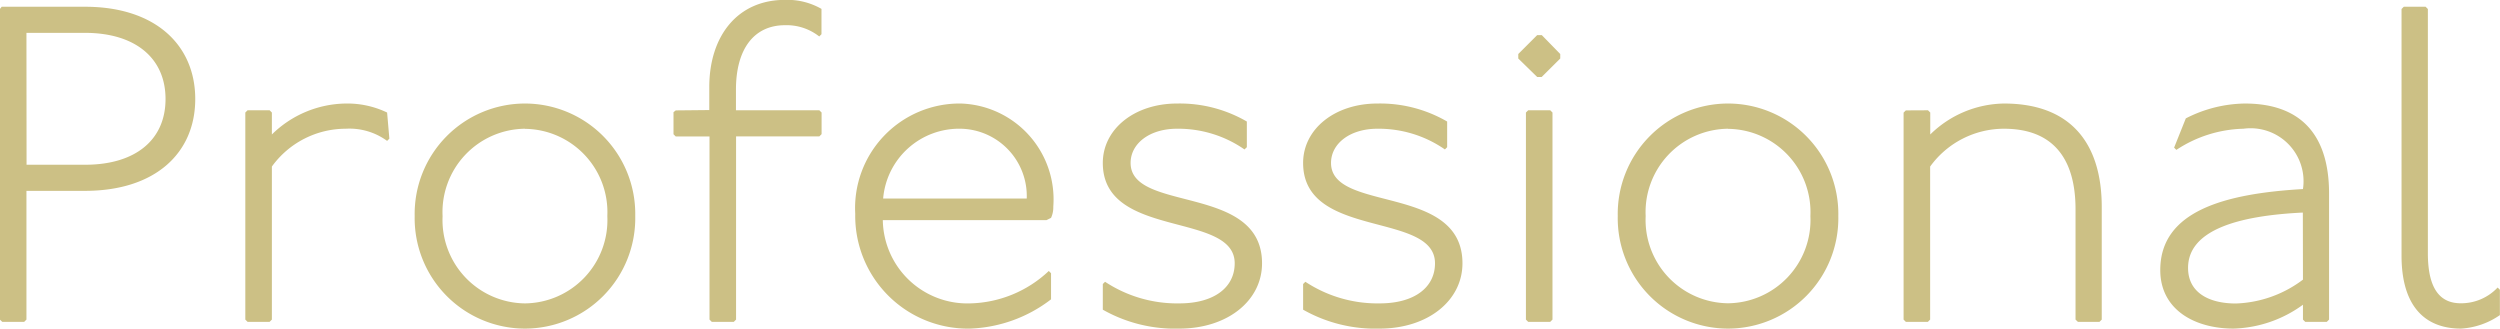 <svg xmlns="http://www.w3.org/2000/svg" width="88.864" height="11.68" viewBox="0 0 88.864 11.68">
  <path id="パス_143899" data-name="パス 143899" d="M1.5-11.2l-.064.08V-.08L1.52,0H2.3l.08-.08V-4.656h2.08c2.5,0,3.92-1.344,3.92-3.264S6.96-11.2,4.464-11.2Zm.88.928h2.08c1.792,0,2.864.9,2.864,2.352S6.256-5.584,4.464-5.584H2.384ZM10.24-7.52l-.08.08V-.08l.08.08h.784l.08-.08V-5.52a3.242,3.242,0,0,1,2.624-1.344,2.269,2.269,0,0,1,1.472.432l.08-.08L15.2-7.44a3.267,3.267,0,0,0-1.472-.32,3.813,3.813,0,0,0-2.624,1.1V-7.44l-.08-.08ZM20.1-7.76a3.924,3.924,0,0,0-3.92,4,3.924,3.924,0,0,0,3.92,4,3.924,3.924,0,0,0,3.92-4A3.924,3.924,0,0,0,20.1-7.76Zm0,.9a2.962,2.962,0,0,1,2.928,3.1A2.962,2.962,0,0,1,20.1-.656a2.962,2.962,0,0,1-2.928-3.1A2.962,2.962,0,0,1,20.1-6.864Zm5.36-.656-.08.064v.784l.08.08h1.2V-.08l.08.08h.784l.08-.08V-6.592h2.96l.08-.08V-7.44l-.08-.08H27.6v-.736c0-1.44.64-2.288,1.744-2.288a1.875,1.875,0,0,1,1.216.4l.08-.08v-.9a2.438,2.438,0,0,0-1.3-.32c-1.68,0-2.688,1.28-2.688,3.1v.816ZM38.8-1.728l-.08-.08a4.208,4.208,0,0,1-2.8,1.152,3.007,3.007,0,0,1-3.1-2.96H38.64l.16-.08a.9.9,0,0,0,.08-.4A3.408,3.408,0,0,0,35.6-7.76a3.716,3.716,0,0,0-3.76,3.92A4.007,4.007,0,0,0,35.92.24,5,5,0,0,0,38.8-.8ZM32.832-4.384A2.71,2.71,0,0,1,35.6-6.864a2.394,2.394,0,0,1,2.336,2.48ZM45.76-6.208V-7.12a4.75,4.75,0,0,0-2.48-.64c-1.52,0-2.64.912-2.64,2.112,0,2.72,4.688,1.712,4.688,3.568,0,.848-.72,1.424-1.968,1.424a4.651,4.651,0,0,1-2.64-.768l-.08.08v.912A5.2,5.2,0,0,0,43.36.24C45.072.24,46.3-.752,46.3-2.08c0-2.832-4.672-1.792-4.672-3.568,0-.688.672-1.216,1.648-1.216a4.128,4.128,0,0,1,2.4.736Zm7.12,0V-7.12a4.75,4.75,0,0,0-2.48-.64c-1.52,0-2.64.912-2.64,2.112,0,2.72,4.688,1.712,4.688,3.568,0,.848-.72,1.424-1.968,1.424a4.651,4.651,0,0,1-2.64-.768l-.08.08v.912A5.2,5.2,0,0,0,50.48.24c1.712,0,2.944-.992,2.944-2.32,0-2.832-4.672-1.792-4.672-3.568,0-.688.672-1.216,1.648-1.216a4.128,4.128,0,0,1,2.4.736ZM55.76-7.52l-.08.08V-.08l.08.08h.784l.08-.08V-7.44l-.08-.08Zm.32-2.672-.672.672v.16l.672.656h.16L56.9-9.36v-.16l-.656-.672ZM62.864-7.76a3.924,3.924,0,0,0-3.92,4,3.924,3.924,0,0,0,3.92,4,3.924,3.924,0,0,0,3.92-4A3.924,3.924,0,0,0,62.864-7.76Zm0,.9a2.962,2.962,0,0,1,2.928,3.1,2.962,2.962,0,0,1-2.928,3.1,2.962,2.962,0,0,1-2.928-3.1A2.962,2.962,0,0,1,62.864-6.864Zm6.32-.656-.08.08V-.08l.08.08h.784l.08-.08V-5.52a3.242,3.242,0,0,1,2.624-1.344c1.7,0,2.544,1.008,2.544,2.864V-.08L75.3,0h.768l.08-.08v-4c0-2.32-1.152-3.68-3.472-3.68a3.813,3.813,0,0,0-2.624,1.1V-7.44l-.08-.08ZM78.72-6.192l.08.08a4.506,4.506,0,0,1,2.384-.752A1.882,1.882,0,0,1,83.3-4.72c-2.752.16-5.072.768-5.072,2.88,0,1.392,1.2,2.08,2.608,2.08A4.395,4.395,0,0,0,83.3-.608V-.08l.08.08h.768l.08-.08V-4.56c0-2.16-1.072-3.2-2.992-3.2a4.715,4.715,0,0,0-2.1.528ZM83.3-1.5a4.186,4.186,0,0,1-2.384.848c-.976,0-1.7-.4-1.7-1.264,0-1.328,1.728-1.856,4.08-1.968Zm3.584-9.7-.08.08v8.768c0,1.76.8,2.592,2.112,2.592A2.688,2.688,0,0,0,90.3-.24v-.9l-.08-.08a1.778,1.778,0,0,1-1.312.56c-.688,0-1.168-.448-1.168-1.776V-11.12l-.08-.08Z" transform="translate(-1.44 11.44)" fill="#ccc085"/>
</svg>
